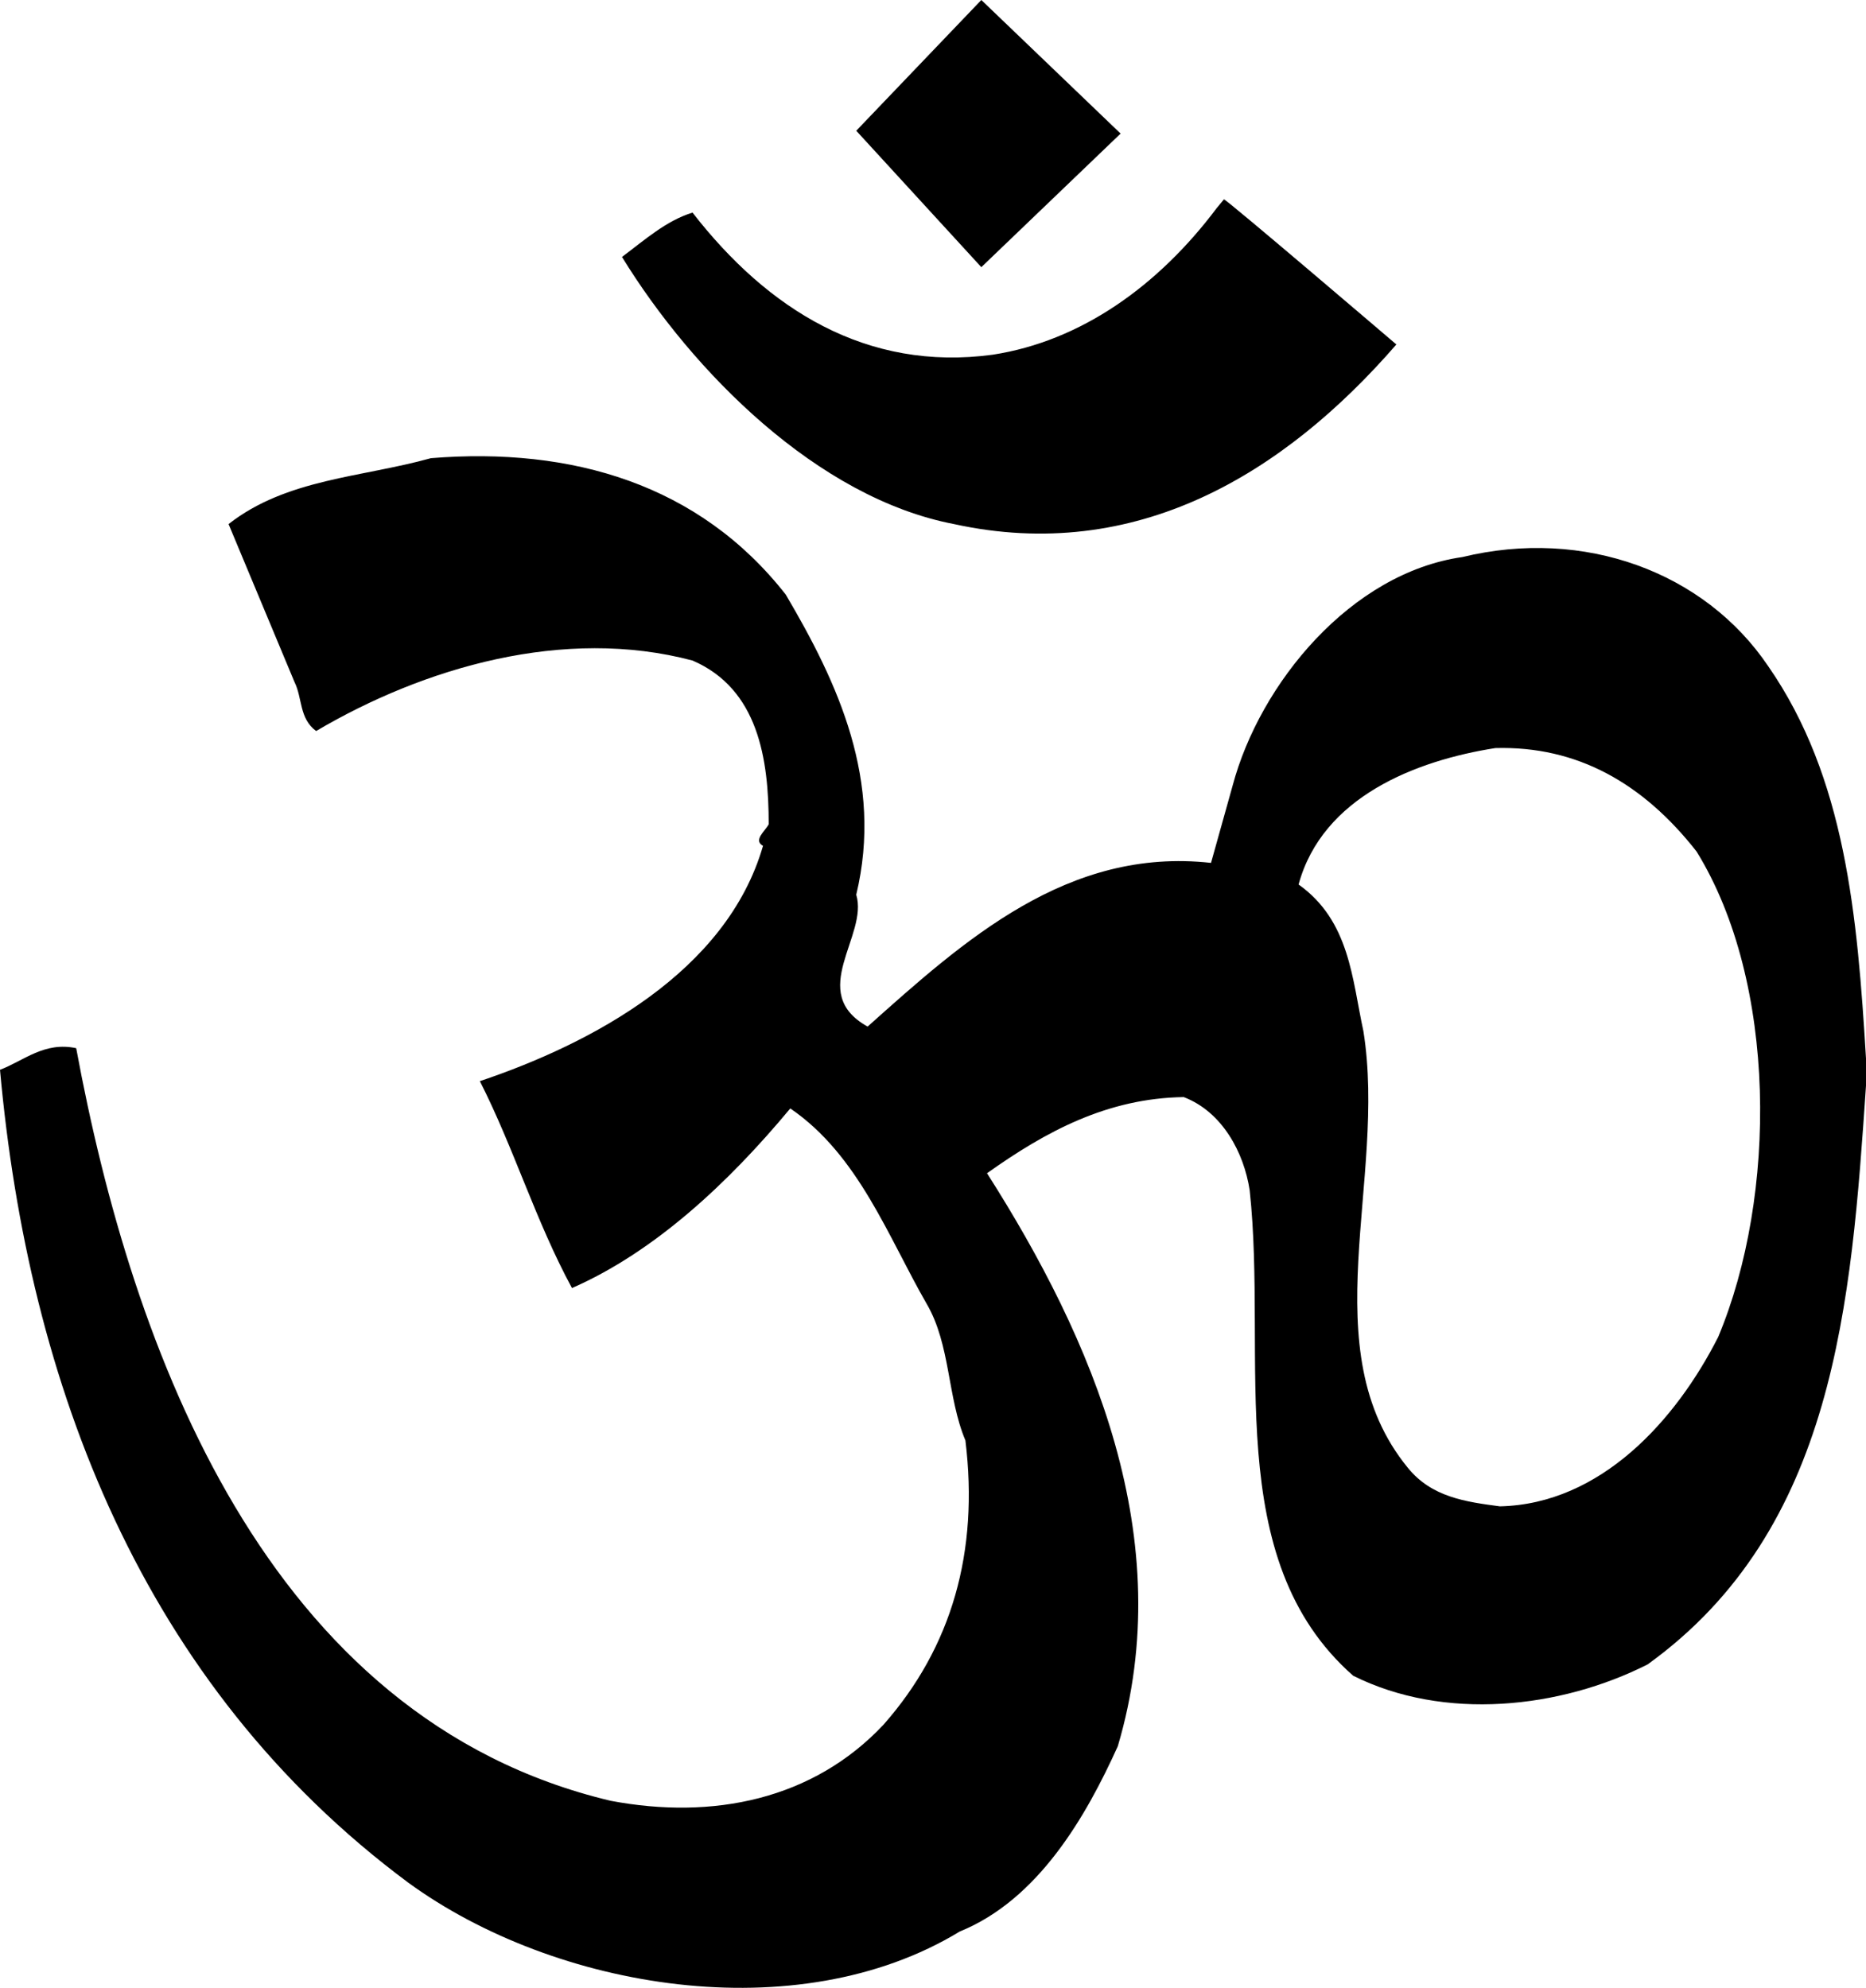 <?xml version="1.0" encoding="utf-8"?>
<!-- Generator: Adobe Illustrator 17.0.0, SVG Export Plug-In . SVG Version: 6.00 Build 0)  -->
<!DOCTYPE svg PUBLIC "-//W3C//DTD SVG 1.1//EN" "http://www.w3.org/Graphics/SVG/1.1/DTD/svg11.dtd">
<svg version="1.1" id="Layer_1" xmlns="http://www.w3.org/2000/svg" xmlns:xlink="http://www.w3.org/1999/xlink" x="0px" y="0px"
	 width="202.719px" height="216px" viewBox="0 0 202.719 216" enable-background="new 0 0 202.719 216" xml:space="preserve">
<path d="M121.741,14.515L106.61,0L93.022,14.207L106.61,29.03L121.741,14.515z M103.646,56.948
	c19.766,4.324,35.826-5.433,48.054-19.517c0,0-18.449-15.769-18.733-15.769l-0.784,0.947c-6.3,8.401-14.7,14.452-24.338,15.934
	c-13.711,1.853-24.457-4.94-32.61-15.441c-2.842,0.867-5.188,2.964-7.663,4.818C75.234,40.395,88.82,54.109,103.646,56.948z
	 M192.095,72.389c-6.915-10.25-20.011-15.071-33.229-11.858c-12.11,1.73-21.989,13.714-24.954,24.831l-2.349,8.4
	c-15.567-1.73-26.807,8.401-37.305,17.787c-6.673-3.705,0.123-9.883-1.237-14.329c2.965-12.354-1.978-22.975-7.659-32.613
	c-9.387-11.98-23.223-16.056-38.542-14.822c-7.534,2.101-15.686,2.223-21.989,7.163l7.167,17.172
	c0.864,1.73,0.493,3.954,2.346,5.314c11.736-6.918,26.932-11.365,40.891-7.659c7.163,3.087,8.275,10.746,8.275,17.787
	c-0.371,0.741-1.727,1.73-0.619,2.349c-3.951,13.711-18.651,21.493-30.76,25.569c3.706,7.289,6.055,15.196,10.008,22.482
	c9.016-3.951,17.046-11.488,23.716-19.518c7.415,5.065,10.627,13.959,14.826,21.248c2.594,4.447,2.223,10.131,4.199,14.826
	c1.482,12.106-1.482,22.482-8.893,30.883c-7.656,8.153-18.528,10.376-29.646,8.275c-37.433-8.893-52.008-49.04-58.063-81.779
	c-3.458-0.741-5.681,1.36-8.278,2.349c3.09,34.218,15.441,66.831,44.352,88.324c15.935,11.613,42.245,16.06,59.909,5.313
	c8.526-3.461,13.714-12.477,17.175-20.136c6.67-22.482-2.72-44.223-14.207-62.261c6.422-4.57,13.092-8.153,21.371-8.275
	c4.199,1.605,6.548,6.052,7.163,10.131c1.978,18.28-3.21,40.024,11.245,52.746c9.88,4.943,22.479,3.583,31.992-1.234
	c20.384-14.7,22.114-39.283,23.719-62.877v-2.964C201.785,99.505,200.496,84.496,192.095,72.389z M186.662,145.275
	c-4.572,9.019-12.728,18.158-23.719,18.406c-3.709-0.493-7.415-0.989-10.006-4.199c-10.501-12.847-2.223-31.253-4.82-47.439
	c-1.234-5.681-1.482-11.981-7.041-15.934c2.594-9.512,12.725-13.466,21.373-14.823c8.894-0.248,16.057,3.828,21.864,11.24
	C193.084,106.733,193.084,129.956,186.662,145.275z"/>
</svg>
